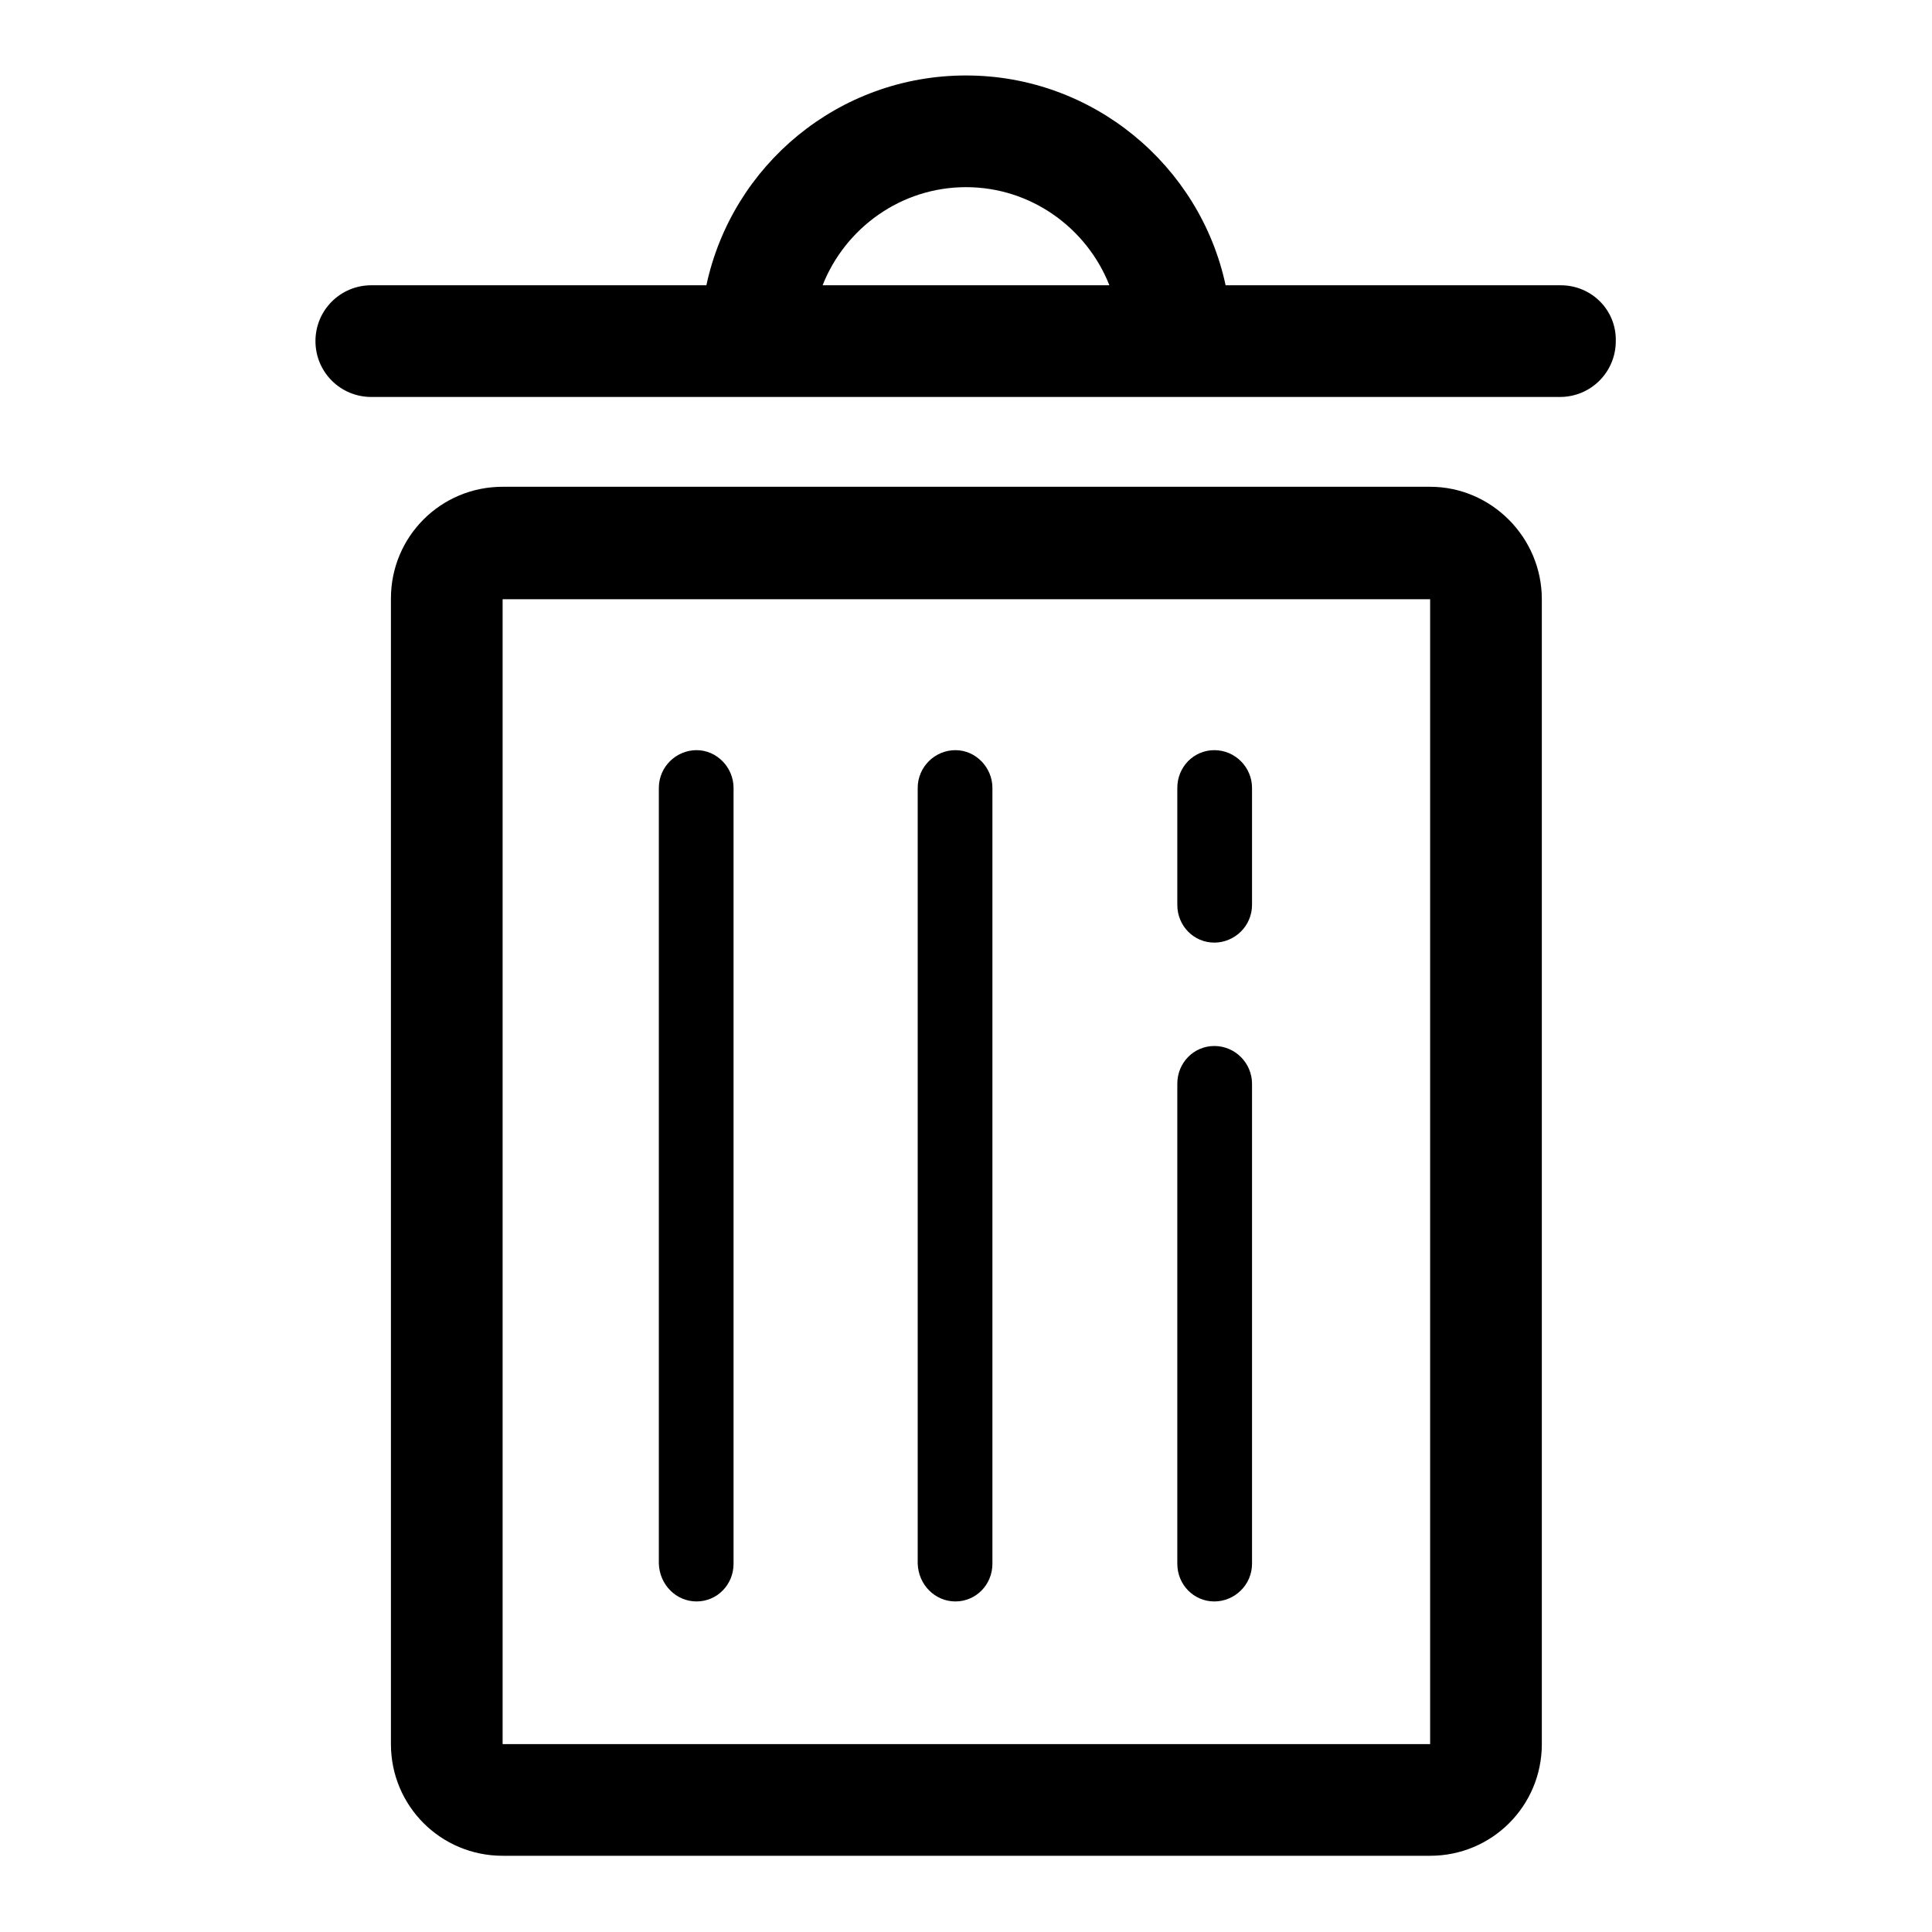 <?xml version="1.0" encoding="utf-8"?>
<!-- Svg Vector Icons : http://www.onlinewebfonts.com/icon -->
<!DOCTYPE svg PUBLIC "-//W3C//DTD SVG 1.1//EN" "http://www.w3.org/Graphics/SVG/1.1/DTD/svg11.dtd">
<svg version="1.1" xmlns="http://www.w3.org/2000/svg" xmlns:xlink="http://www.w3.org/1999/xlink" x="0px" y="0px" viewBox="0 0 256 256" enable-background="new 0 0 256 256" xml:space="preserve">
<g> <path fill="#000000" d="M189.5,64.5H66.6c-8.2,0-14.8,6.6-14.8,14.8v151.8c0,8.2,6.6,14.8,14.8,14.8h122.9 c8.2,0,14.8-6.6,14.8-14.8V79.4C204.3,71.2,197.6,64.5,189.5,64.5L189.5,64.5z M189.5,231.1H66.6V79.4h122.9V231.1L189.5,231.1z  M206.8,37.8h-44.4C159,21.9,144.8,10,128,10c-16.9,0-31,11.9-34.4,27.8H49.2c-4.1,0-7.4,3.3-7.4,7.4c0,4.1,3.3,7.4,7.4,7.4h157.5 c4.1,0,7.4-3.3,7.4-7.4C214.2,41.1,210.9,37.8,206.8,37.8z M128,24.8c8.6,0,16,5.4,19,13H109C112,30.2,119.4,24.8,128,24.8z"/> <path fill="#000000" d="M92.3,212.2c2.7,0,4.9-2.2,4.9-5V104.4c0-2.7-2.2-5-4.9-5c-2.7,0-5,2.2-5,5v102.8 C87.4,210,89.6,212.2,92.3,212.2z M126.6,212.2c2.7,0,4.9-2.2,4.9-5V104.4c0-2.7-2.2-5-4.9-5c-2.7,0-5,2.2-5,5v102.8 C121.7,210,123.9,212.2,126.6,212.2z M160.9,212.2c2.7,0,5-2.2,5-5v-63.6c0-2.7-2.2-5-5-5c-2.7,0-4.9,2.2-4.9,5v63.6 C156,210,158.2,212.2,160.9,212.2z M160.9,124.9c2.7,0,5-2.2,5-5v-15.5c0-2.7-2.2-5-5-5c-2.7,0-4.9,2.2-4.9,5v15.5 C156,122.7,158.2,124.9,160.9,124.9z"/></g>
</svg>